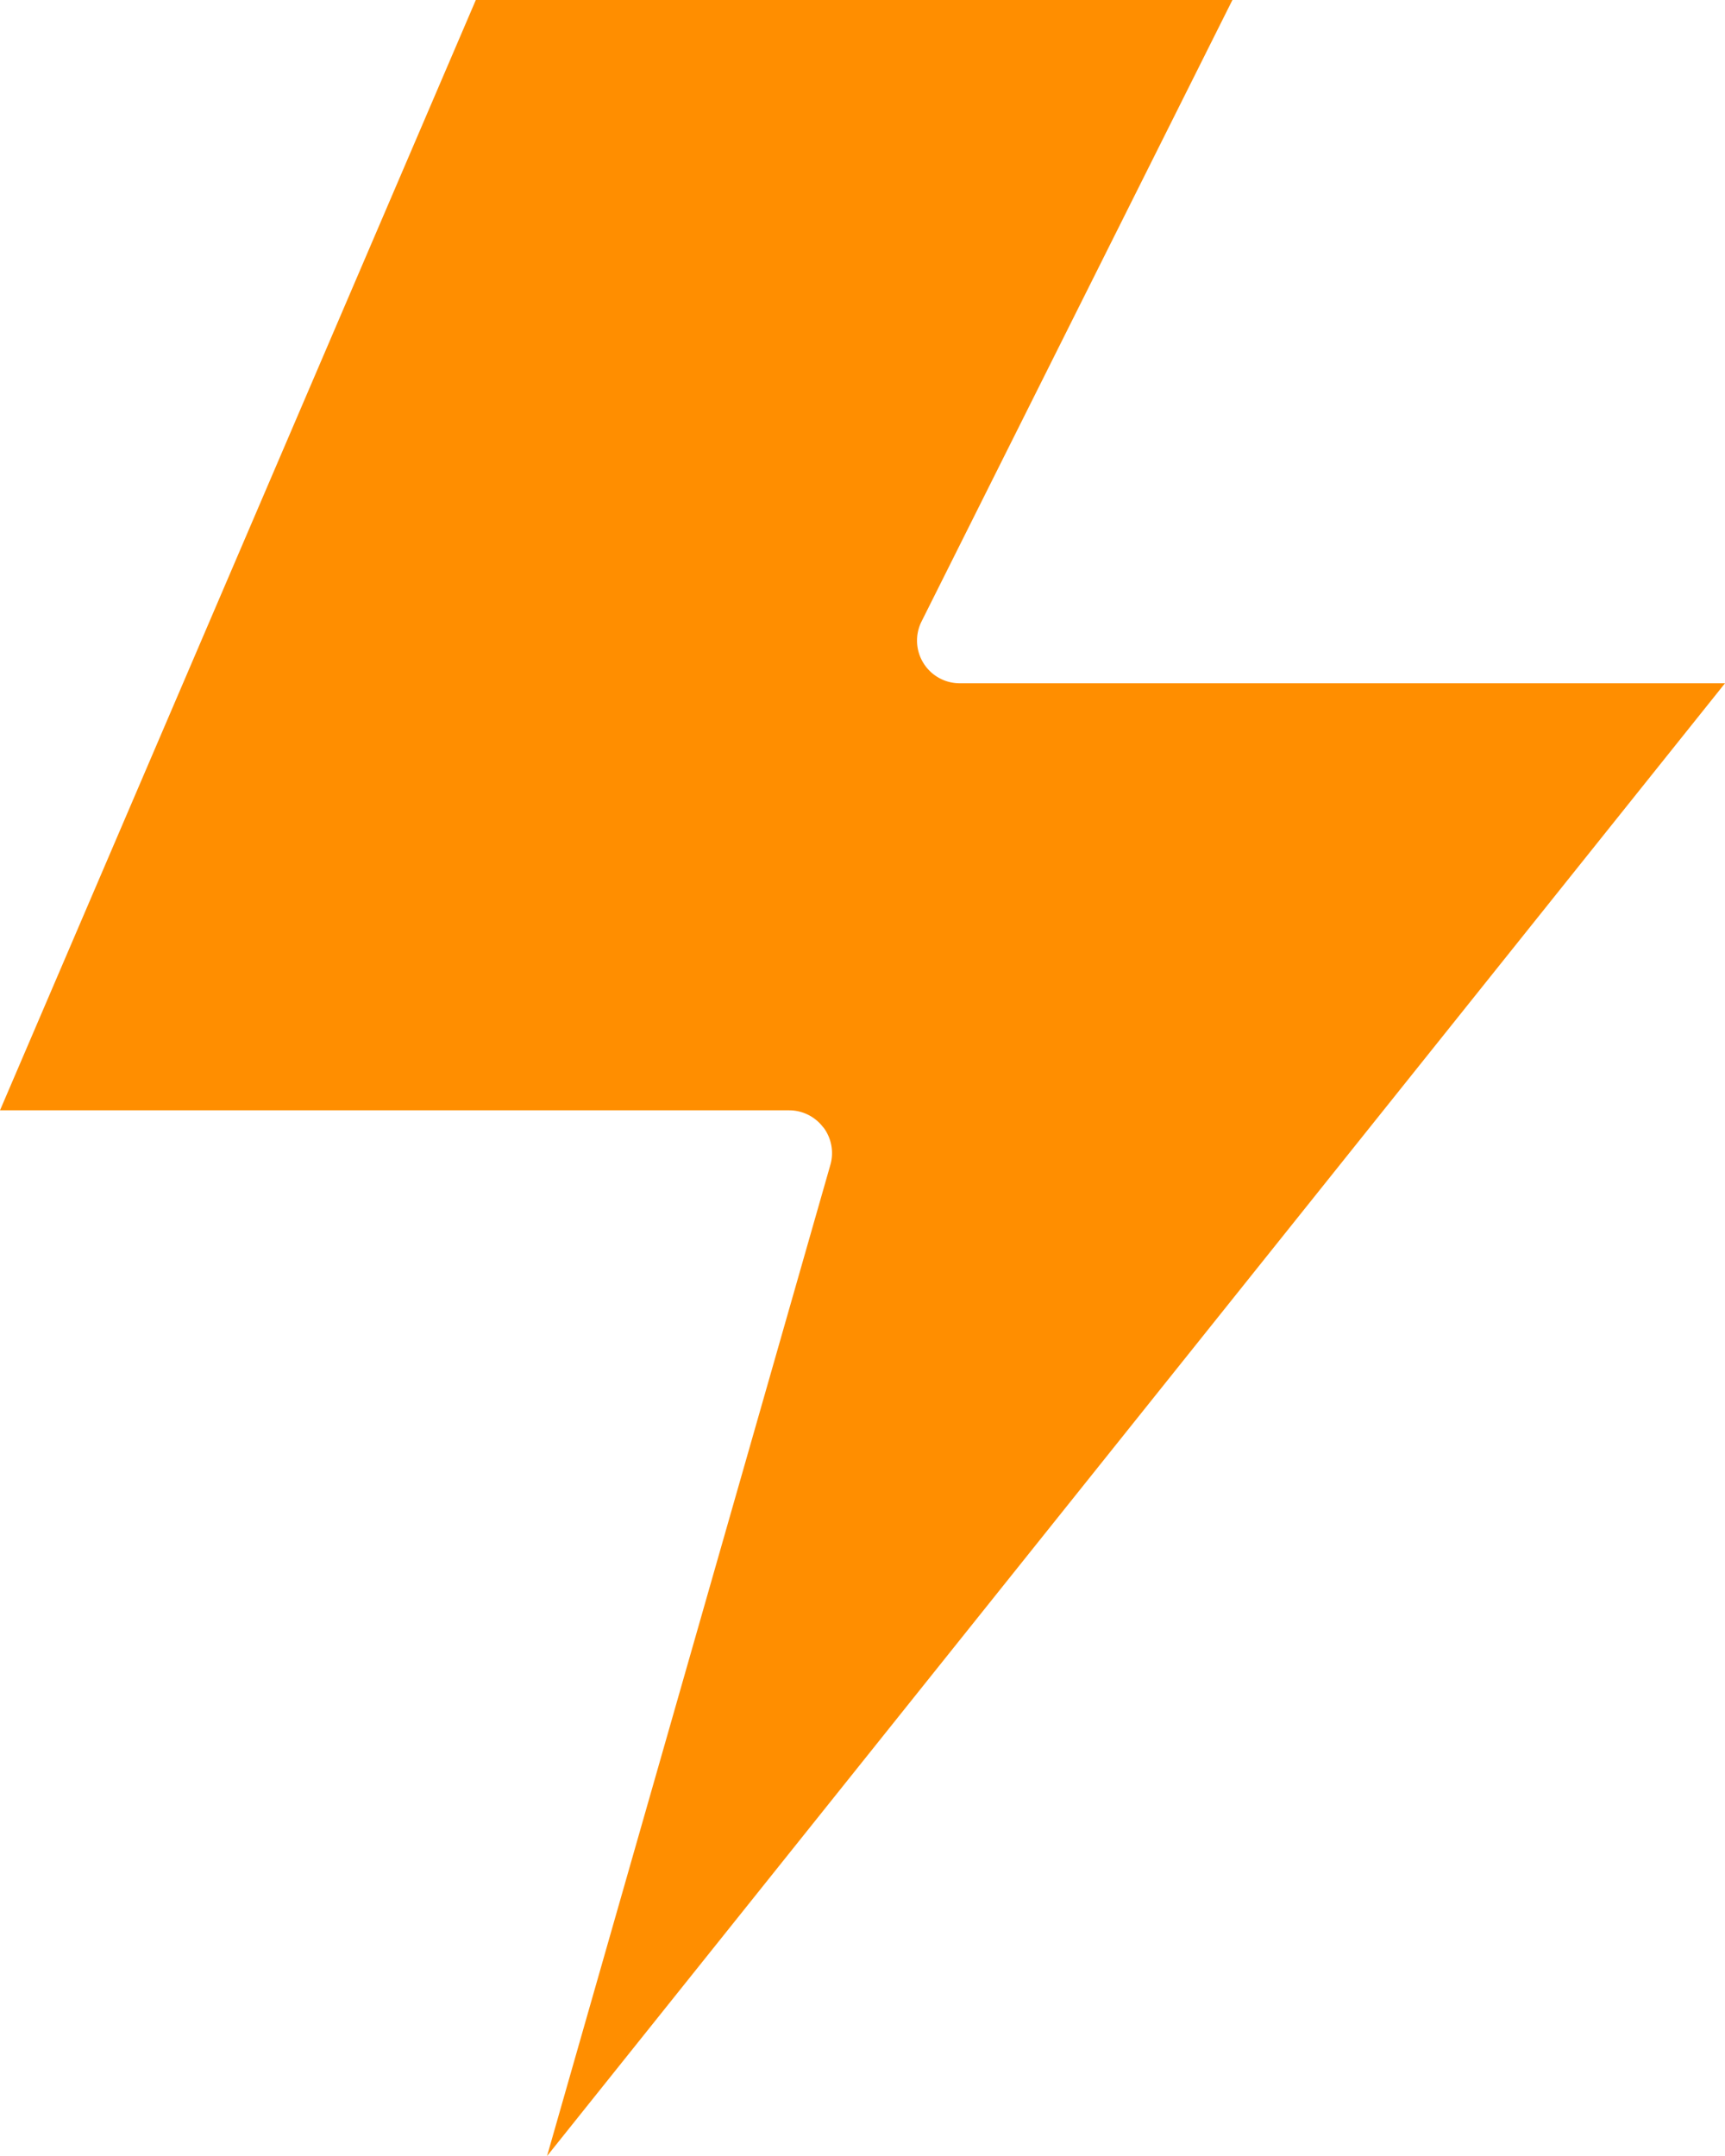 <svg xmlns="http://www.w3.org/2000/svg" width="70.907" height="88.608" viewBox="0 0 70.907 88.608"><path id="thunder" d="M34.3,46.333a1.754,1.754,0,0,1,.286,1.539L22.939,88.608,71.36,28.081H39.912a1.755,1.755,0,0,1-1.579-2.539L51.112,0h-31.1L.453,45.631H32.892a1.755,1.755,0,0,1,1.4.7Zm0,0" transform="translate(-0.453 0)" fill="#ff8e00"></path></svg>